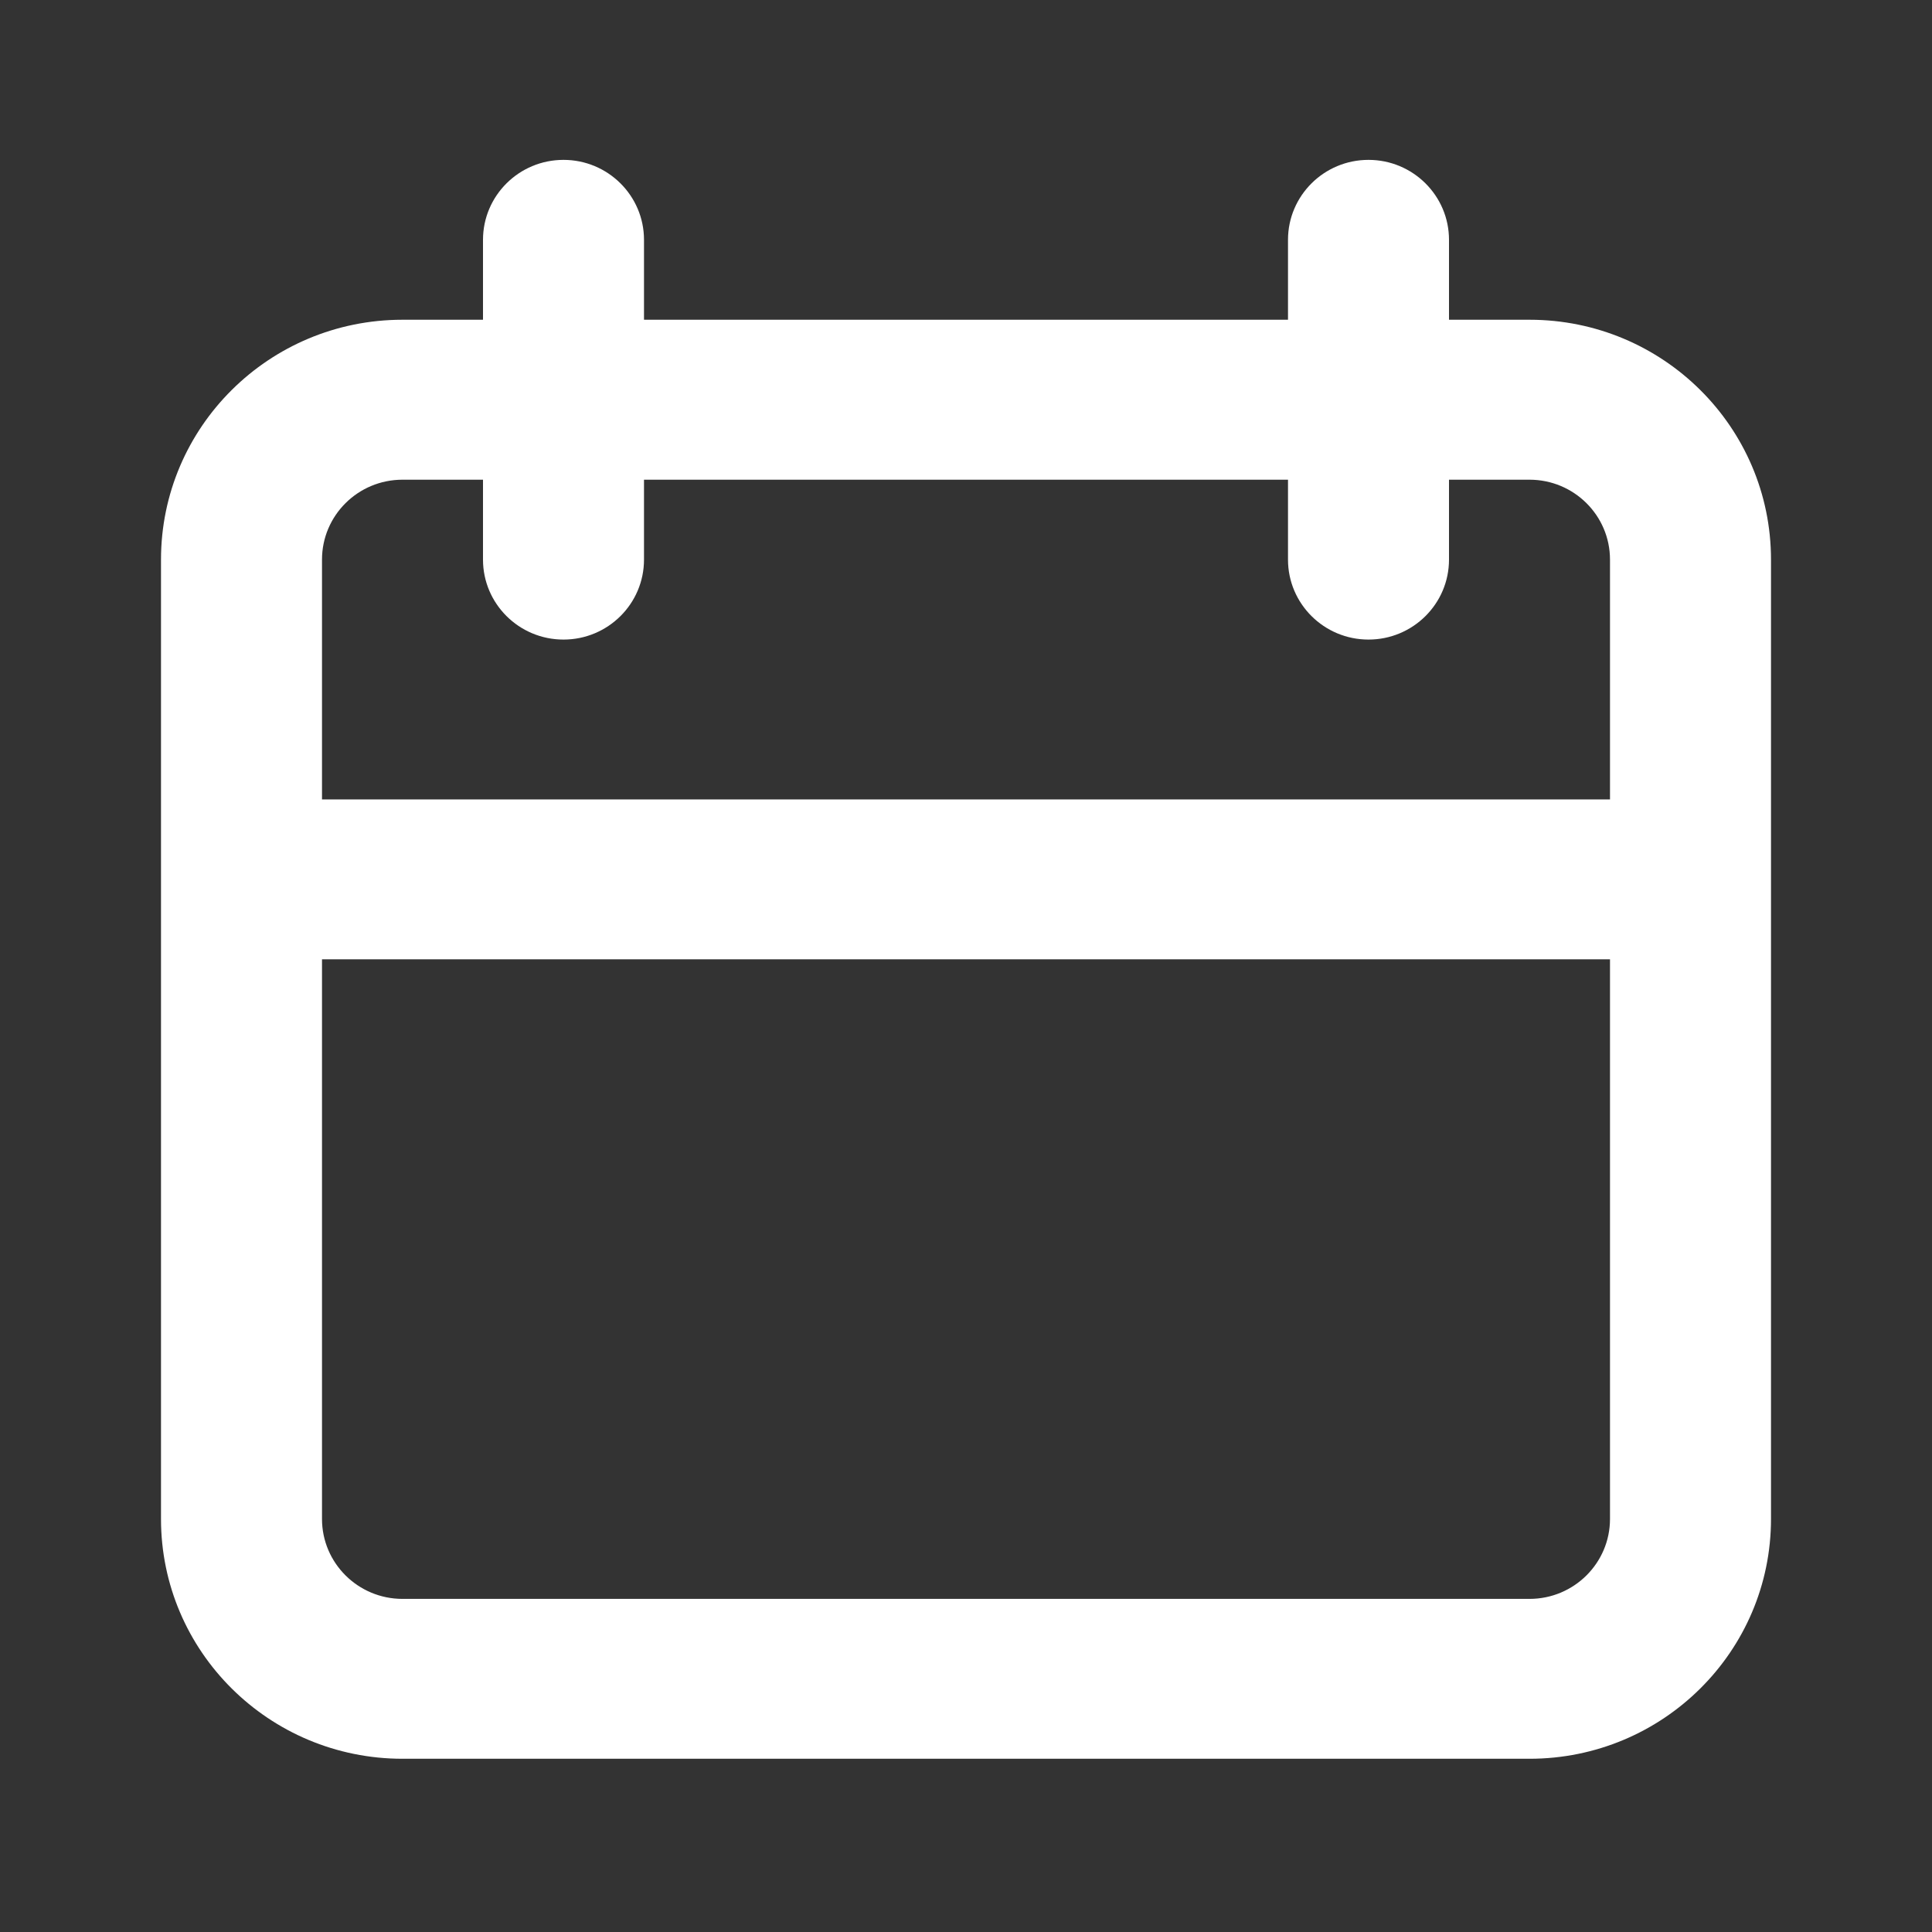 <svg width="24" height="24" viewBox="0 0 24 24" fill="none" xmlns="http://www.w3.org/2000/svg">
<rect x="0" y="0" width="24" height="24" fill="#333333" stroke="none"/>
<path fill-rule="evenodd" clip-rule="evenodd" d="M17 1.986C17.552 1.986 18 2.431 18 2.979V3.972H19C20.657 3.972 22 5.306 22 6.952V18.869C22 20.514 20.657 21.848 19 21.848H5C3.343 21.848 2 20.514 2 18.869V6.952C2 5.306 3.343 3.972 5 3.972H6V2.979C6 2.431 6.448 1.986 7 1.986C7.552 1.986 8 2.431 8 2.979V3.972H16V2.979C16 2.431 16.448 1.986 17 1.986ZM4 11.917V18.869C4 19.417 4.448 19.862 5 19.862H19C19.552 19.862 20 19.417 20 18.869V11.917H4ZM4 9.931H20V6.952C20 6.403 19.552 5.959 19 5.959H18V6.952C18 7.5 17.552 7.945 17 7.945C16.448 7.945 16 7.5 16 6.952V5.959H8V6.952C8 7.5 7.552 7.945 7 7.945C6.448 7.945 6 7.5 6 6.952V5.959H5C4.448 5.959 4 6.403 4 6.952V9.931Z" fill="white"/>
</svg>
